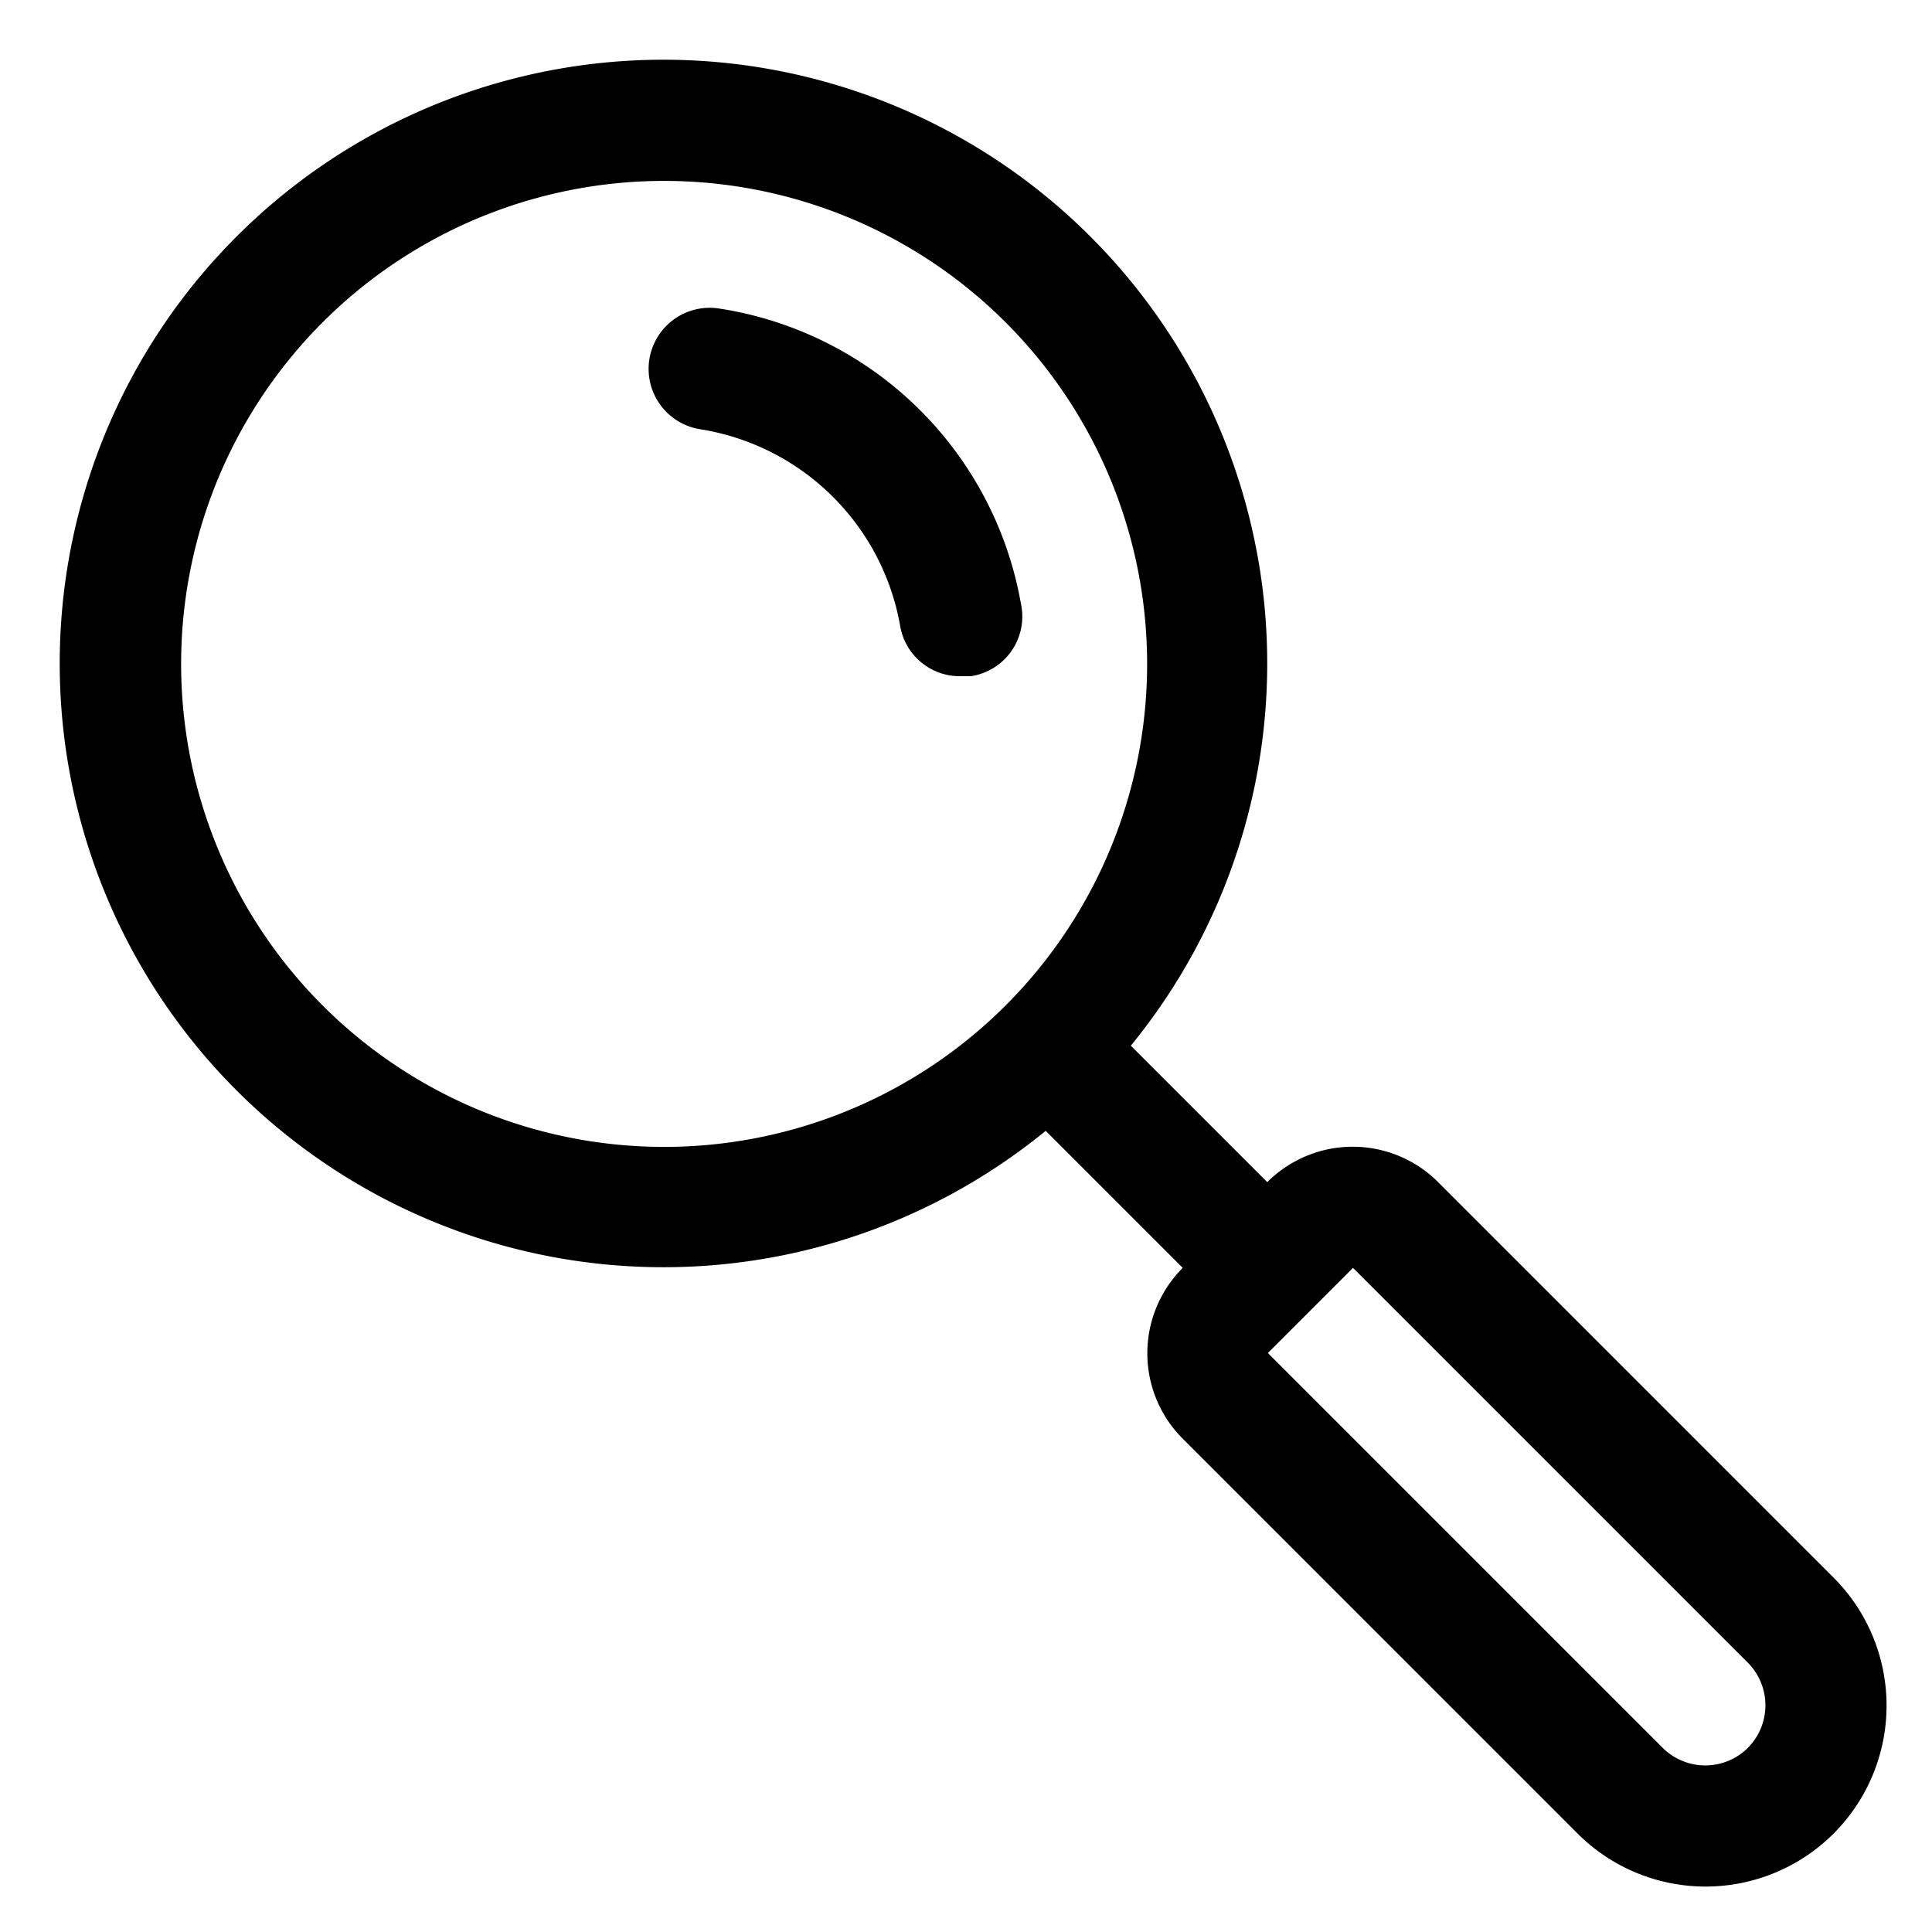 <svg height='100px' width='100px'  fill="#000000" xmlns="http://www.w3.org/2000/svg" data-name="Layer 1" viewBox="0 0 32 32" x="0px" y="0px"><title>Search</title><path d="M16.91,10a6,6,0,0,0-5-4.89,1,1,0,0,0-.31,2,4,4,0,0,1,3.31,3.26,1,1,0,0,0,1,.83l.17,0A1,1,0,0,0,16.91,10Z"></path><path d="M30.36,26.12l-6.54-6.54a2,2,0,0,0-2.83,0l-2.26-2.26a10,10,0,1,0-1.41,1.41L19.59,21a2,2,0,0,0,0,2.83l6.54,6.54a3,3,0,0,0,4.24,0h0a3,3,0,0,0,0-4.24ZM3,11a8,8,0,1,1,13.66,5.65h0A8,8,0,0,1,3,11ZM28.95,28.95h0a1,1,0,0,1-1.41,0L21,22.41,22.41,21l6.54,6.54a1,1,0,0,1,0,1.41Z"></path></svg>